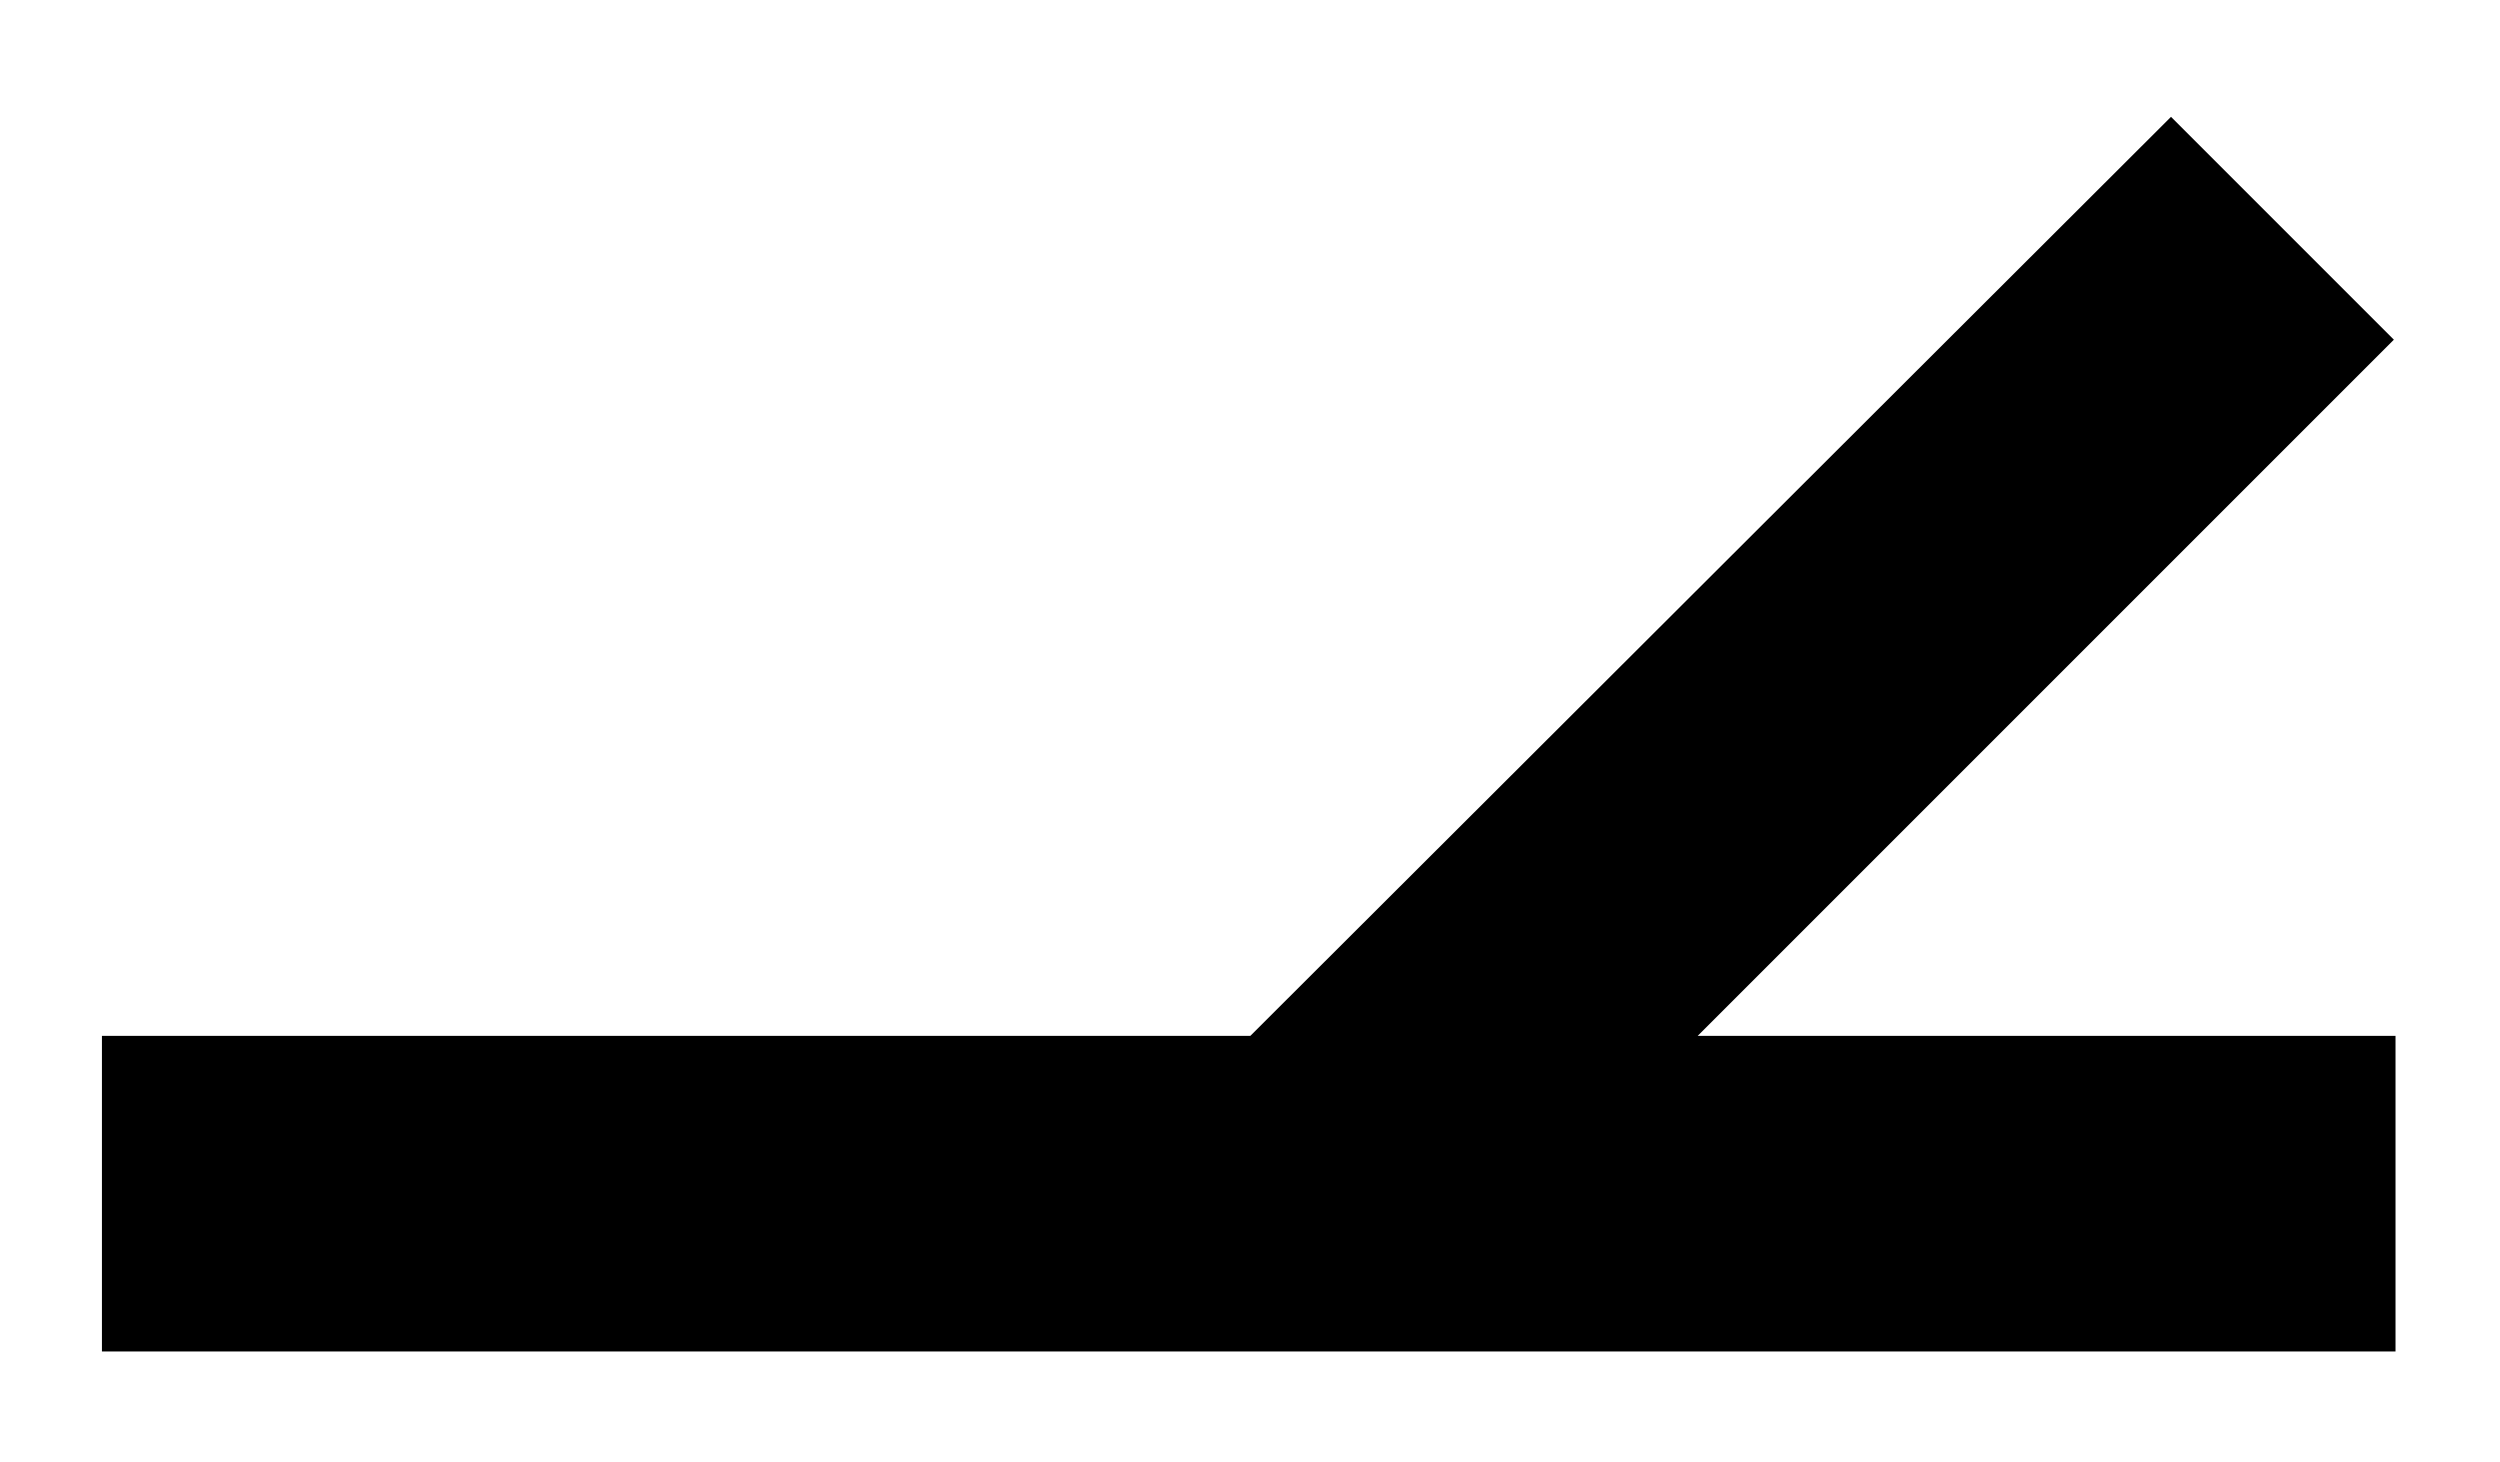 <?xml version="1.0" encoding="utf-8"?>
<!-- Generator: Adobe Illustrator 16.0.0, SVG Export Plug-In . SVG Version: 6.00 Build 0)  -->
<svg version="1.2" baseProfile="tiny" id="Layer_1" xmlns="http://www.w3.org/2000/svg" xmlns:xlink="http://www.w3.org/1999/xlink"
	 x="0px" y="0px" width="19.621px" height="11.471px" viewBox="-4.831 -14.315 19.621 11.471" xml:space="preserve">
<g>
	<path d="M13.969-3.708h-18v-2.477h9.013l7.226-7.213l1.749,1.749L8.493-6.185h5.477V-3.708z"/>
</g>
</svg>
